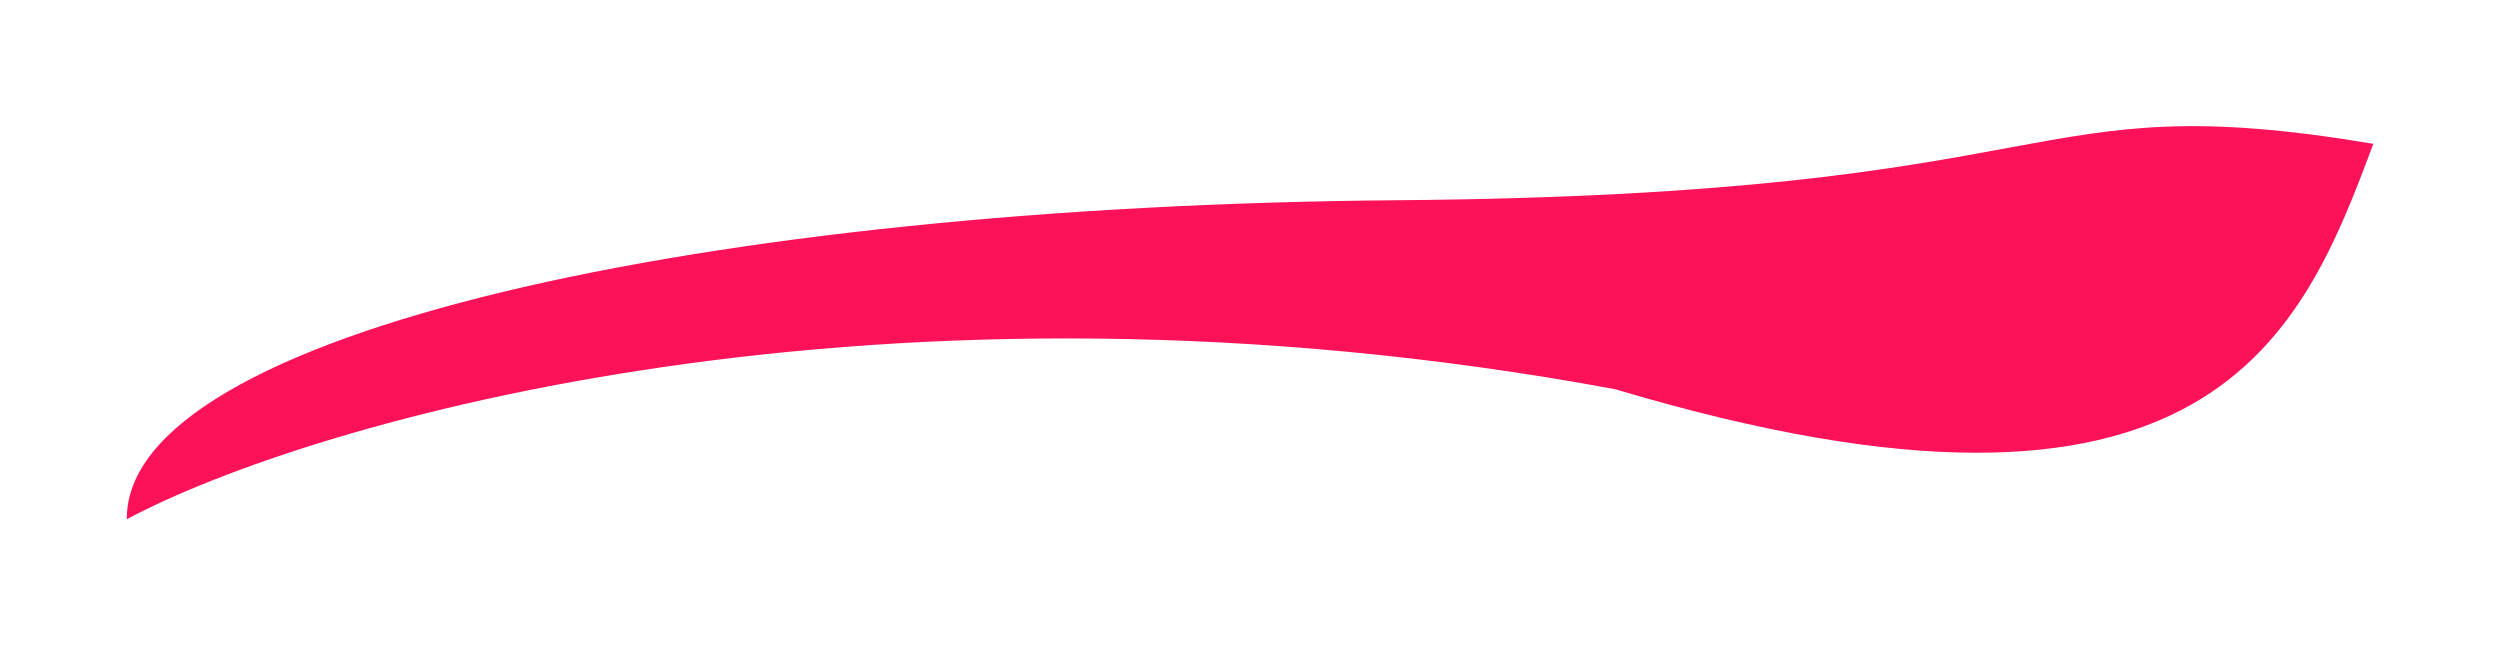 <?xml version="1.0" encoding="UTF-8"?> <svg xmlns="http://www.w3.org/2000/svg" width="2185" height="564" viewBox="0 0 2185 564" fill="none"><g filter="url(#filter0_f_2047_1988)"><path d="M1221.5 175C1824.29 170.156 1761.77 73.454 2074.28 125.69C2011.92 292.856 1932.06 495.528 1411.58 340.16C772.237 221.81 270.969 368.25 110.848 453.788C109.541 290.903 618.705 179.844 1221.5 175Z" fill="#FD1158"></path></g><defs><filter id="filter0_f_2047_1988" x="0.846" y="0.255" width="2183.43" height="563.533" filterUnits="userSpaceOnUse" color-interpolation-filters="sRGB"><feFlood flood-opacity="0" result="BackgroundImageFix"></feFlood><feBlend mode="normal" in="SourceGraphic" in2="BackgroundImageFix" result="shape"></feBlend><feGaussianBlur stdDeviation="55" result="effect1_foregroundBlur_2047_1988"></feGaussianBlur></filter></defs></svg> 